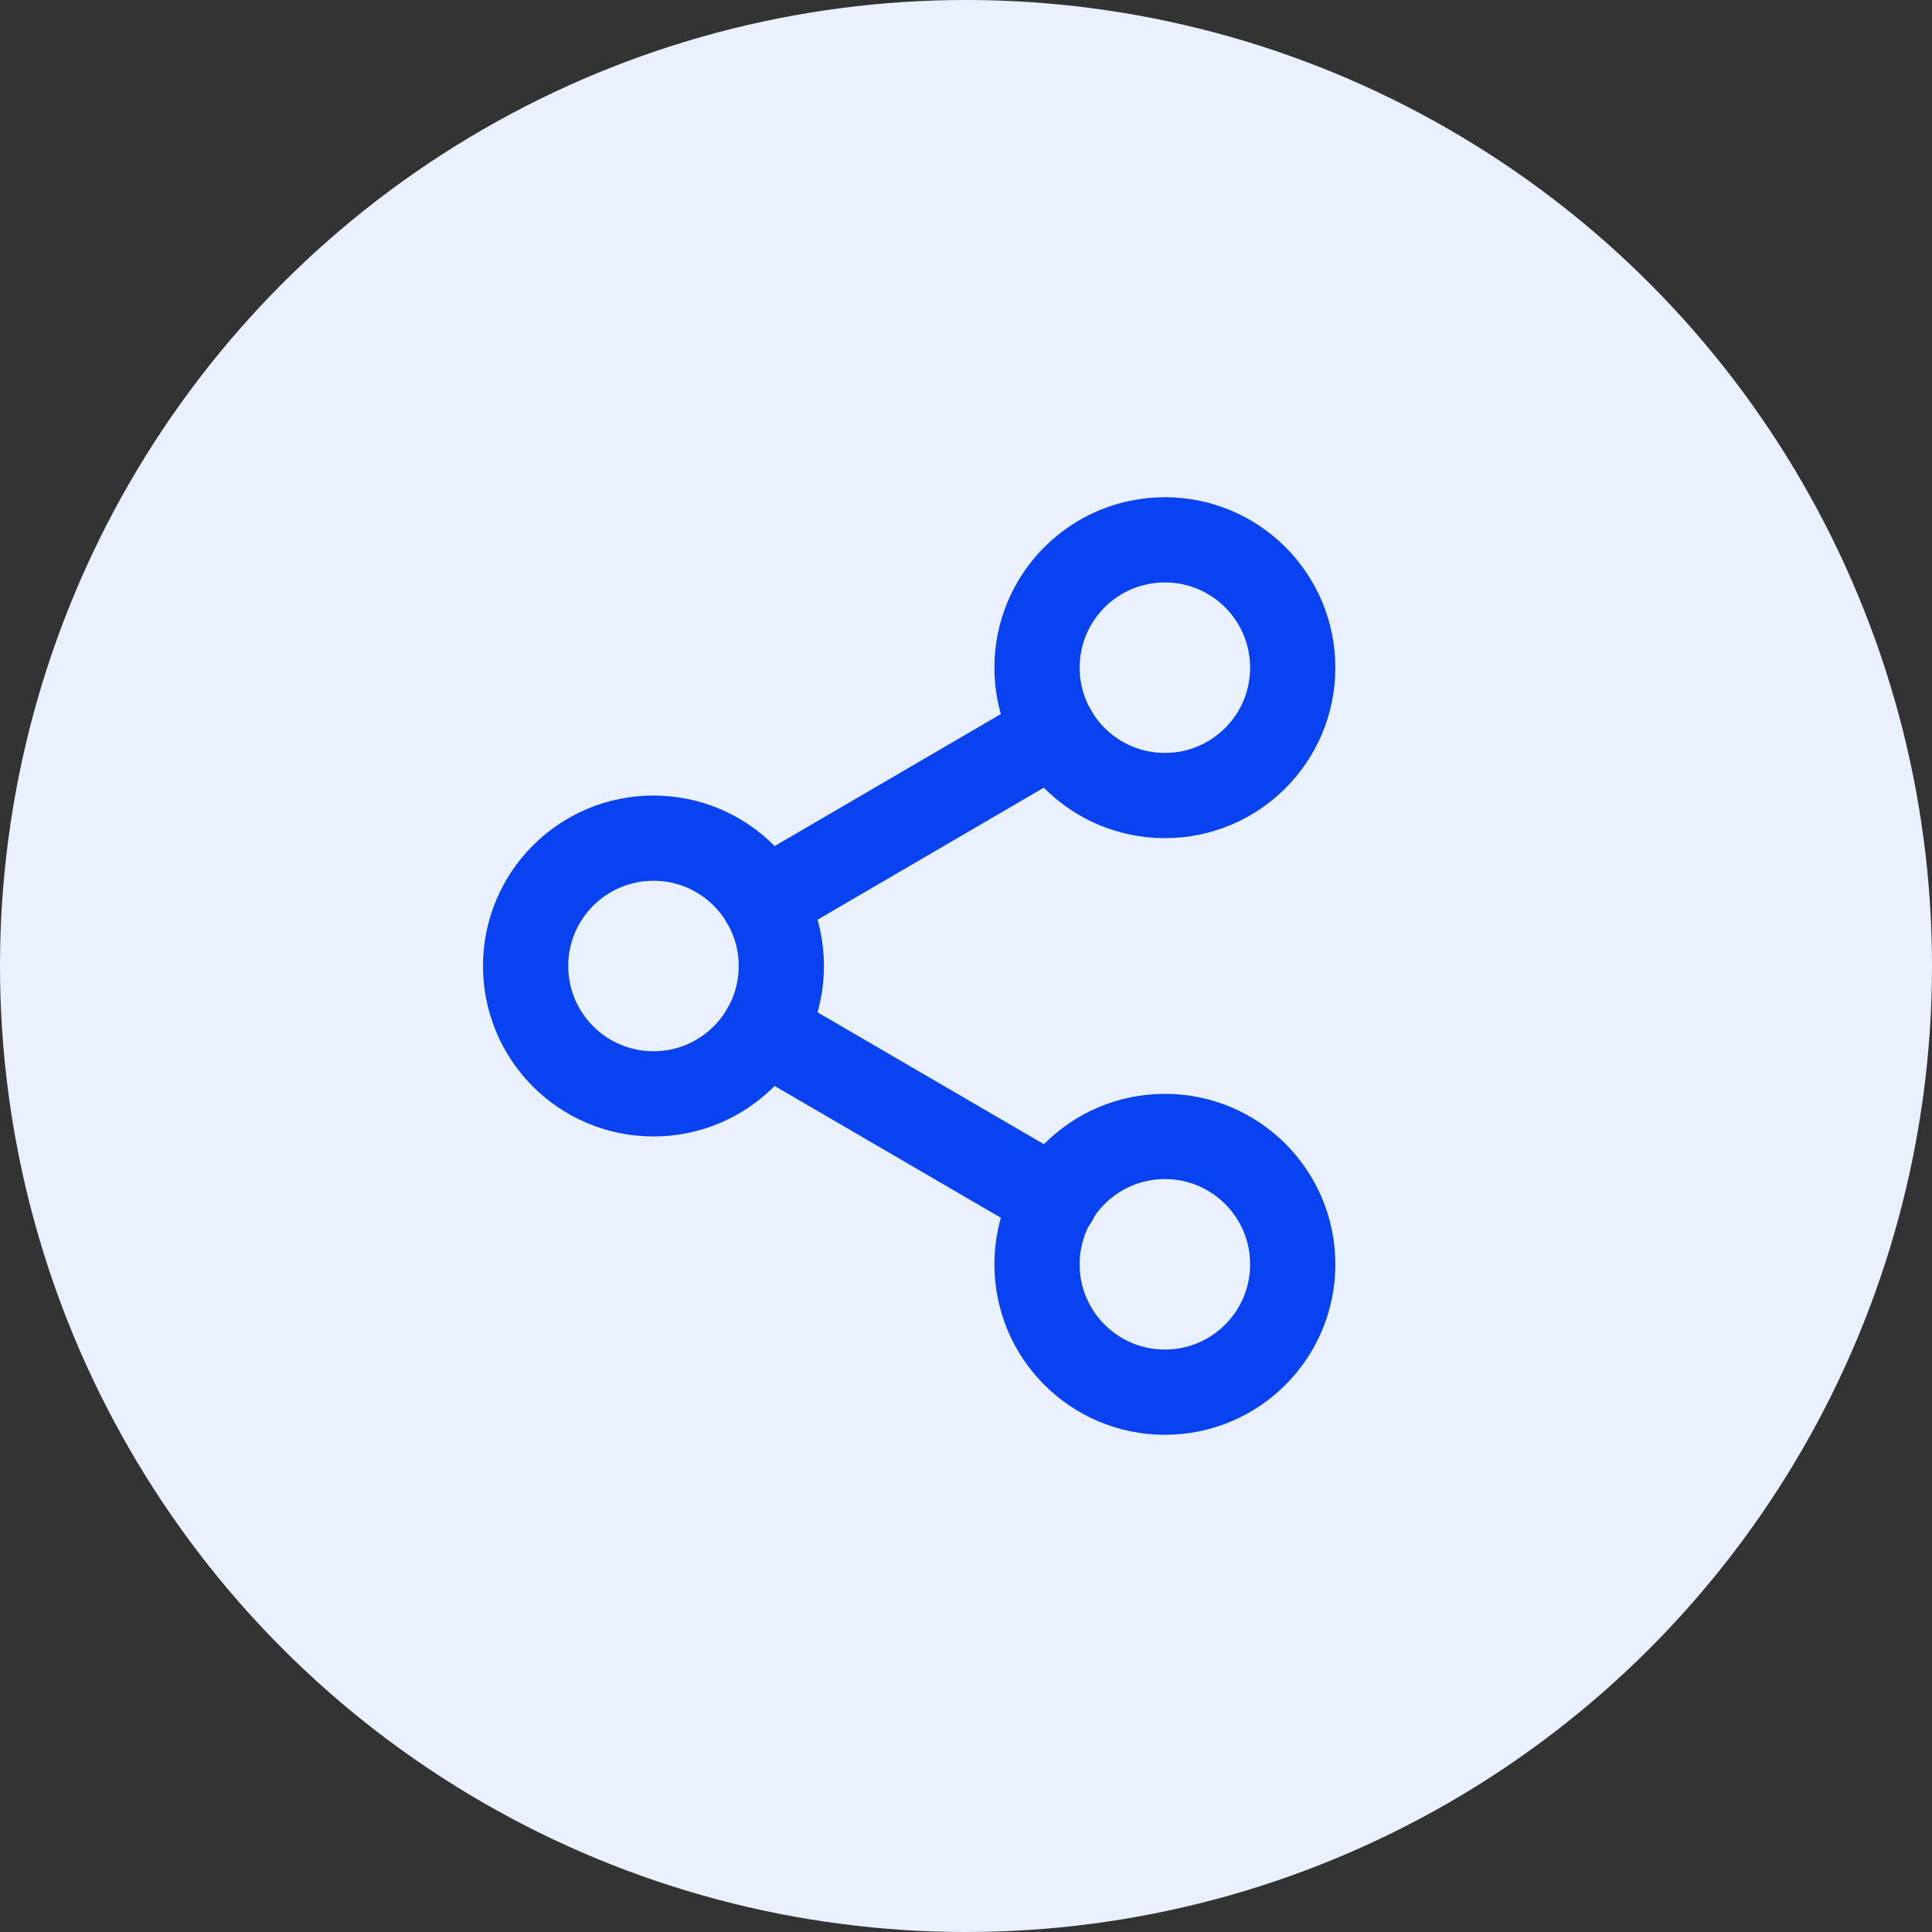 <svg width="34" height="34" viewBox="0 0 34 34" fill="none" xmlns="http://www.w3.org/2000/svg">
<rect x="0" y="0" width="34" height="34" fill="#333333" stroke="none"/>
<circle cx="17" cy="17" r="17" fill="#E9F1FF"/>
<path d="M20.5 14C21.743 14 22.75 12.993 22.75 11.75C22.75 10.507 21.743 9.5 20.5 9.5C19.257 9.5 18.25 10.507 18.25 11.75C18.25 12.993 19.257 14 20.5 14Z" stroke="#0943F1" stroke-width="1.5" stroke-linecap="round" stroke-linejoin="round"/>
<path d="M11.5 19.25C12.743 19.25 13.75 18.243 13.75 17C13.75 15.757 12.743 14.75 11.5 14.75C10.257 14.75 9.25 15.757 9.25 17C9.25 18.243 10.257 19.25 11.5 19.25Z" stroke="#0943F1" stroke-width="1.5" stroke-linecap="round" stroke-linejoin="round"/>
<path d="M20.5 24.5C21.743 24.5 22.75 23.493 22.75 22.25C22.75 21.007 21.743 20 20.5 20C19.257 20 18.25 21.007 18.25 22.25C18.25 23.493 19.257 24.5 20.5 24.5Z" stroke="#0943F1" stroke-width="1.5" stroke-linecap="round" stroke-linejoin="round"/>
<path d="M13.443 18.133L18.566 21.118" stroke="#0943F1" stroke-width="1.5" stroke-linecap="round" stroke-linejoin="round"/>
<path d="M18.558 12.883L13.443 15.868" stroke="#0943F1" stroke-width="1.5" stroke-linecap="round" stroke-linejoin="round"/>
</svg>
